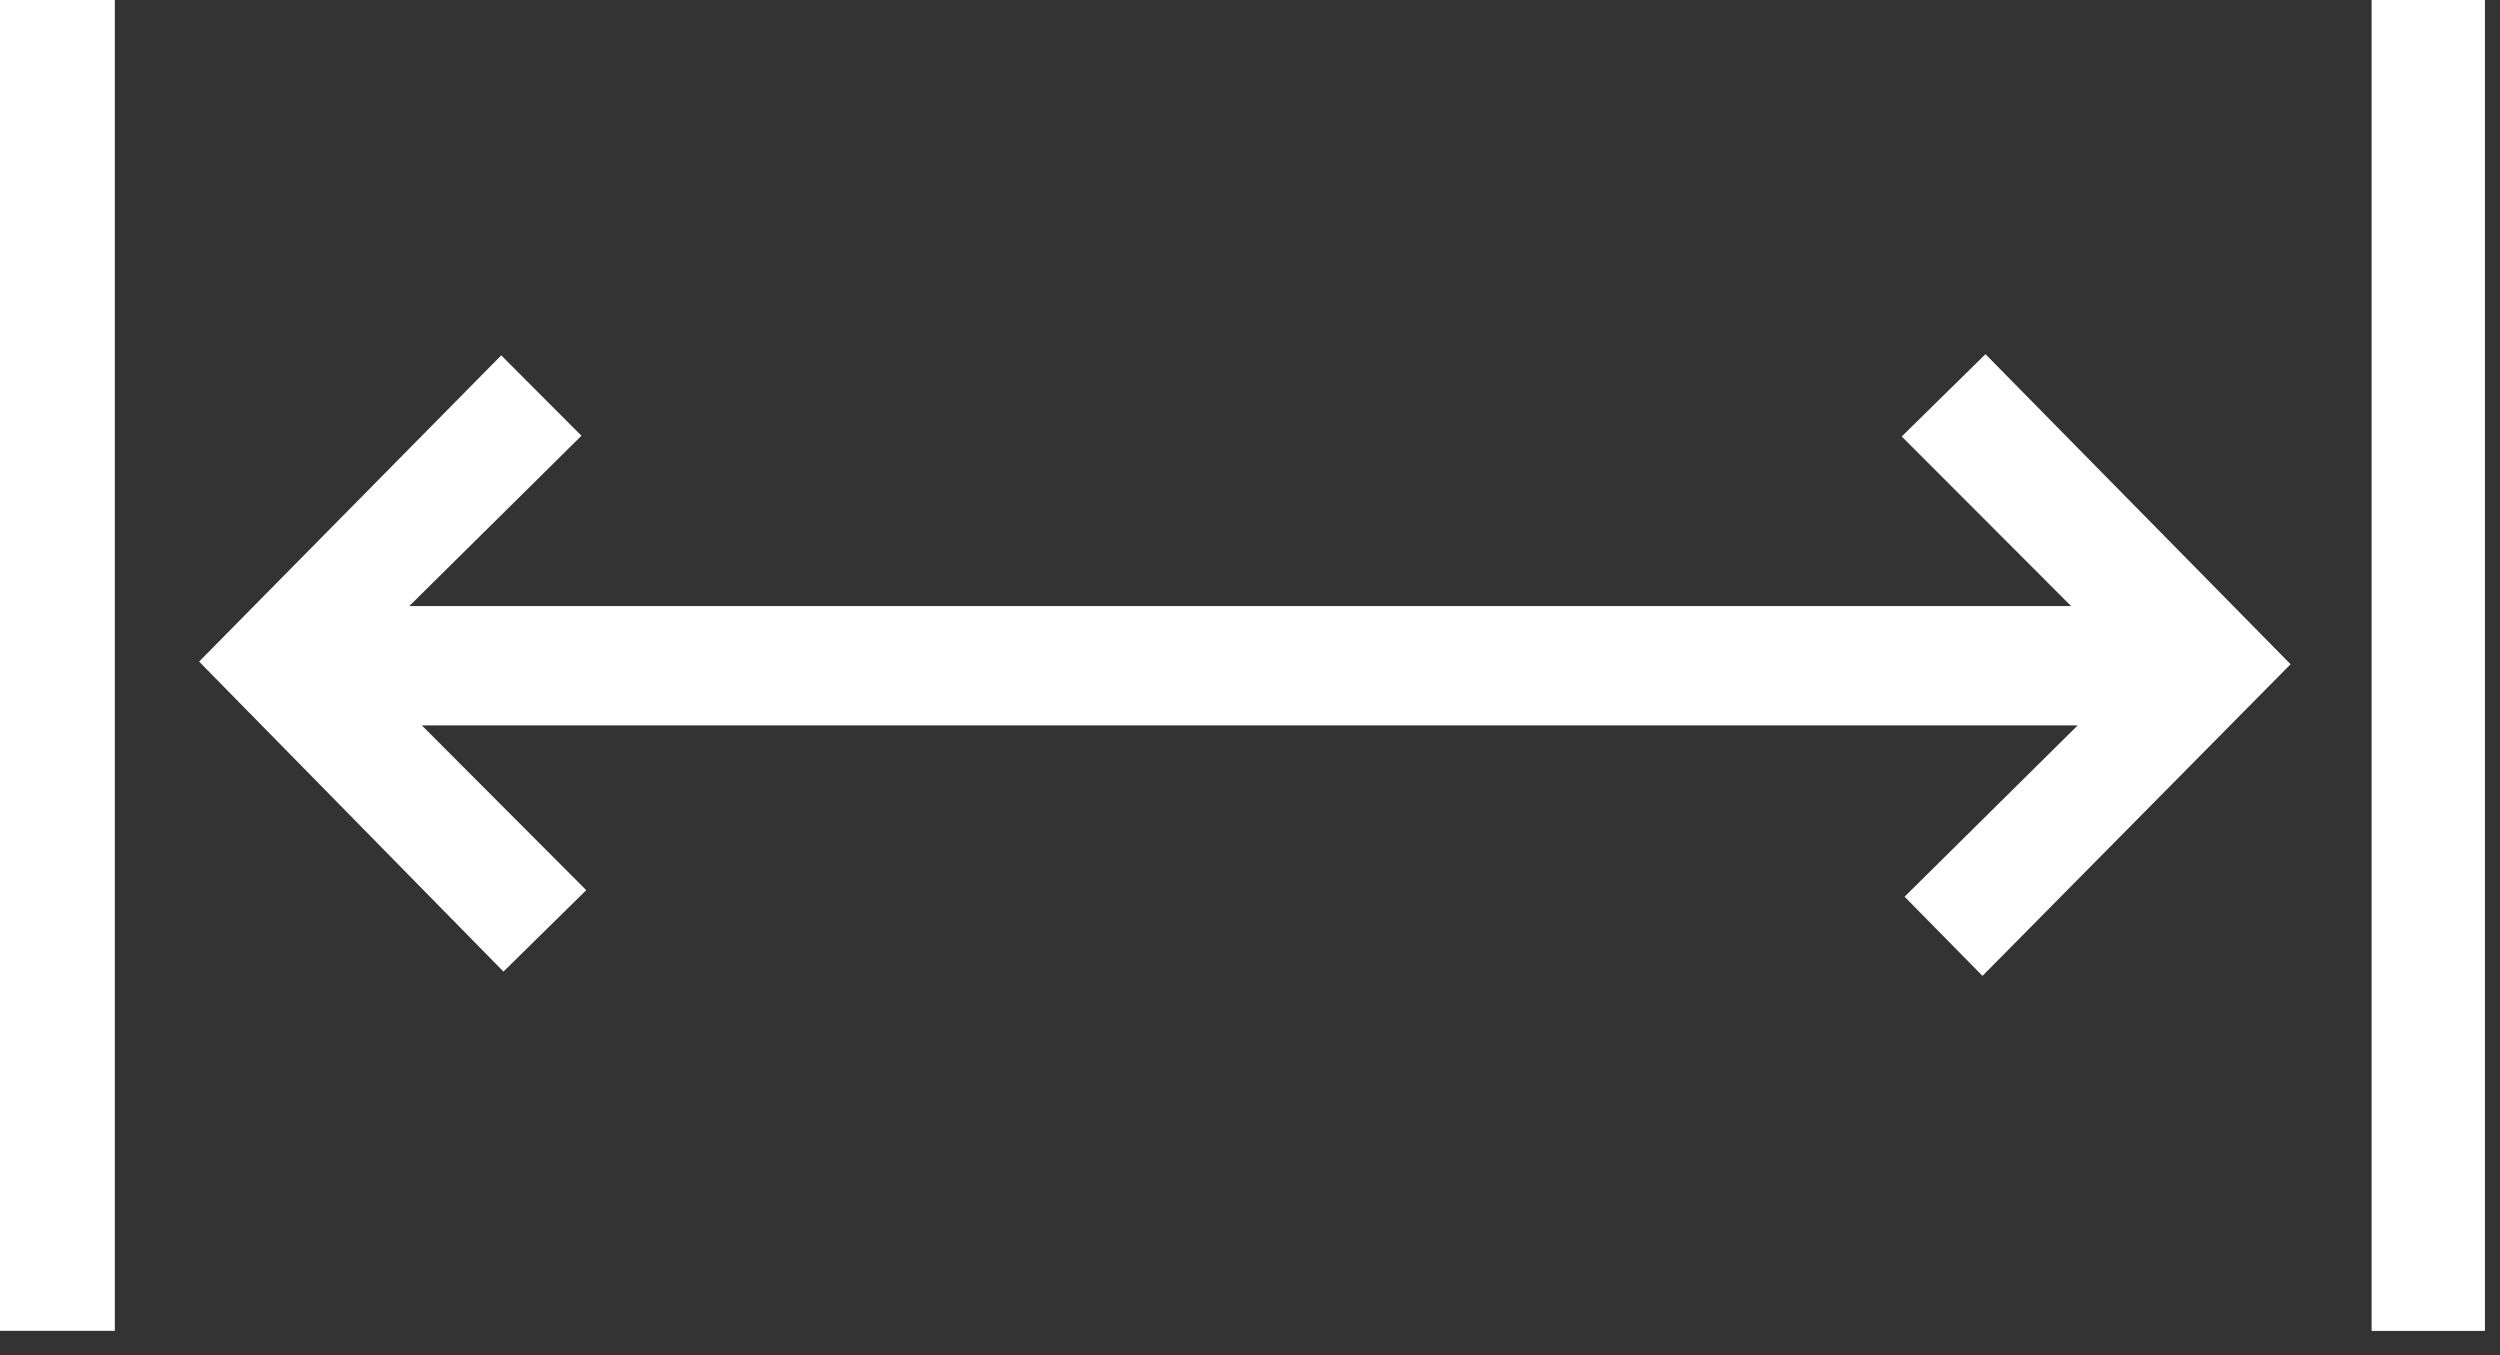 <?xml version="1.0" encoding="UTF-8" standalone="no"?><!DOCTYPE svg PUBLIC "-//W3C//DTD SVG 1.1//EN" "http://www.w3.org/Graphics/SVG/1.1/DTD/svg11.dtd"><svg width="100%" height="100%" viewBox="0 0 83 45" version="1.1" xmlns="http://www.w3.org/2000/svg" xmlns:xlink="http://www.w3.org/1999/xlink" xml:space="preserve" xmlns:serif="http://www.serif.com/" style="fill-rule:evenodd;clip-rule:evenodd;stroke-linejoin:round;stroke-miterlimit:2;"><rect x="0" y="0" width="83" height="45" fill="#333333" stroke="none"/><rect x="0" y="0" width="3.812" height="44.183" style="fill:#fff;"/><g><g><path d="M65.918,11.759c3.369,3.424 6.779,6.89 10.129,10.294c-3.362,3.401 -6.806,6.885 -10.228,10.346c-0.846,-0.859 -1.705,-1.731 -2.587,-2.628c1.818,-1.799 3.698,-3.659 5.747,-5.687l-54.973,0c1.788,1.792 3.65,3.658 5.457,5.47c-1.031,1.014 -1.903,1.872 -2.748,2.703c-3.29,-3.351 -6.722,-6.846 -10.105,-10.292c3.229,-3.273 6.657,-6.747 10.031,-10.167c0.87,0.872 1.734,1.738 2.663,2.669c-1.776,1.757 -3.667,3.627 -5.715,5.654l55.171,-0c-1.922,-1.925 -3.788,-3.793 -5.623,-5.63c0.96,-0.942 1.832,-1.8 2.781,-2.732" style="fill:#fff;fill-rule:nonzero;"/><rect x="78.738" y="-0" width="3.762" height="44.186" style="fill:#fff;"/></g></g></svg>